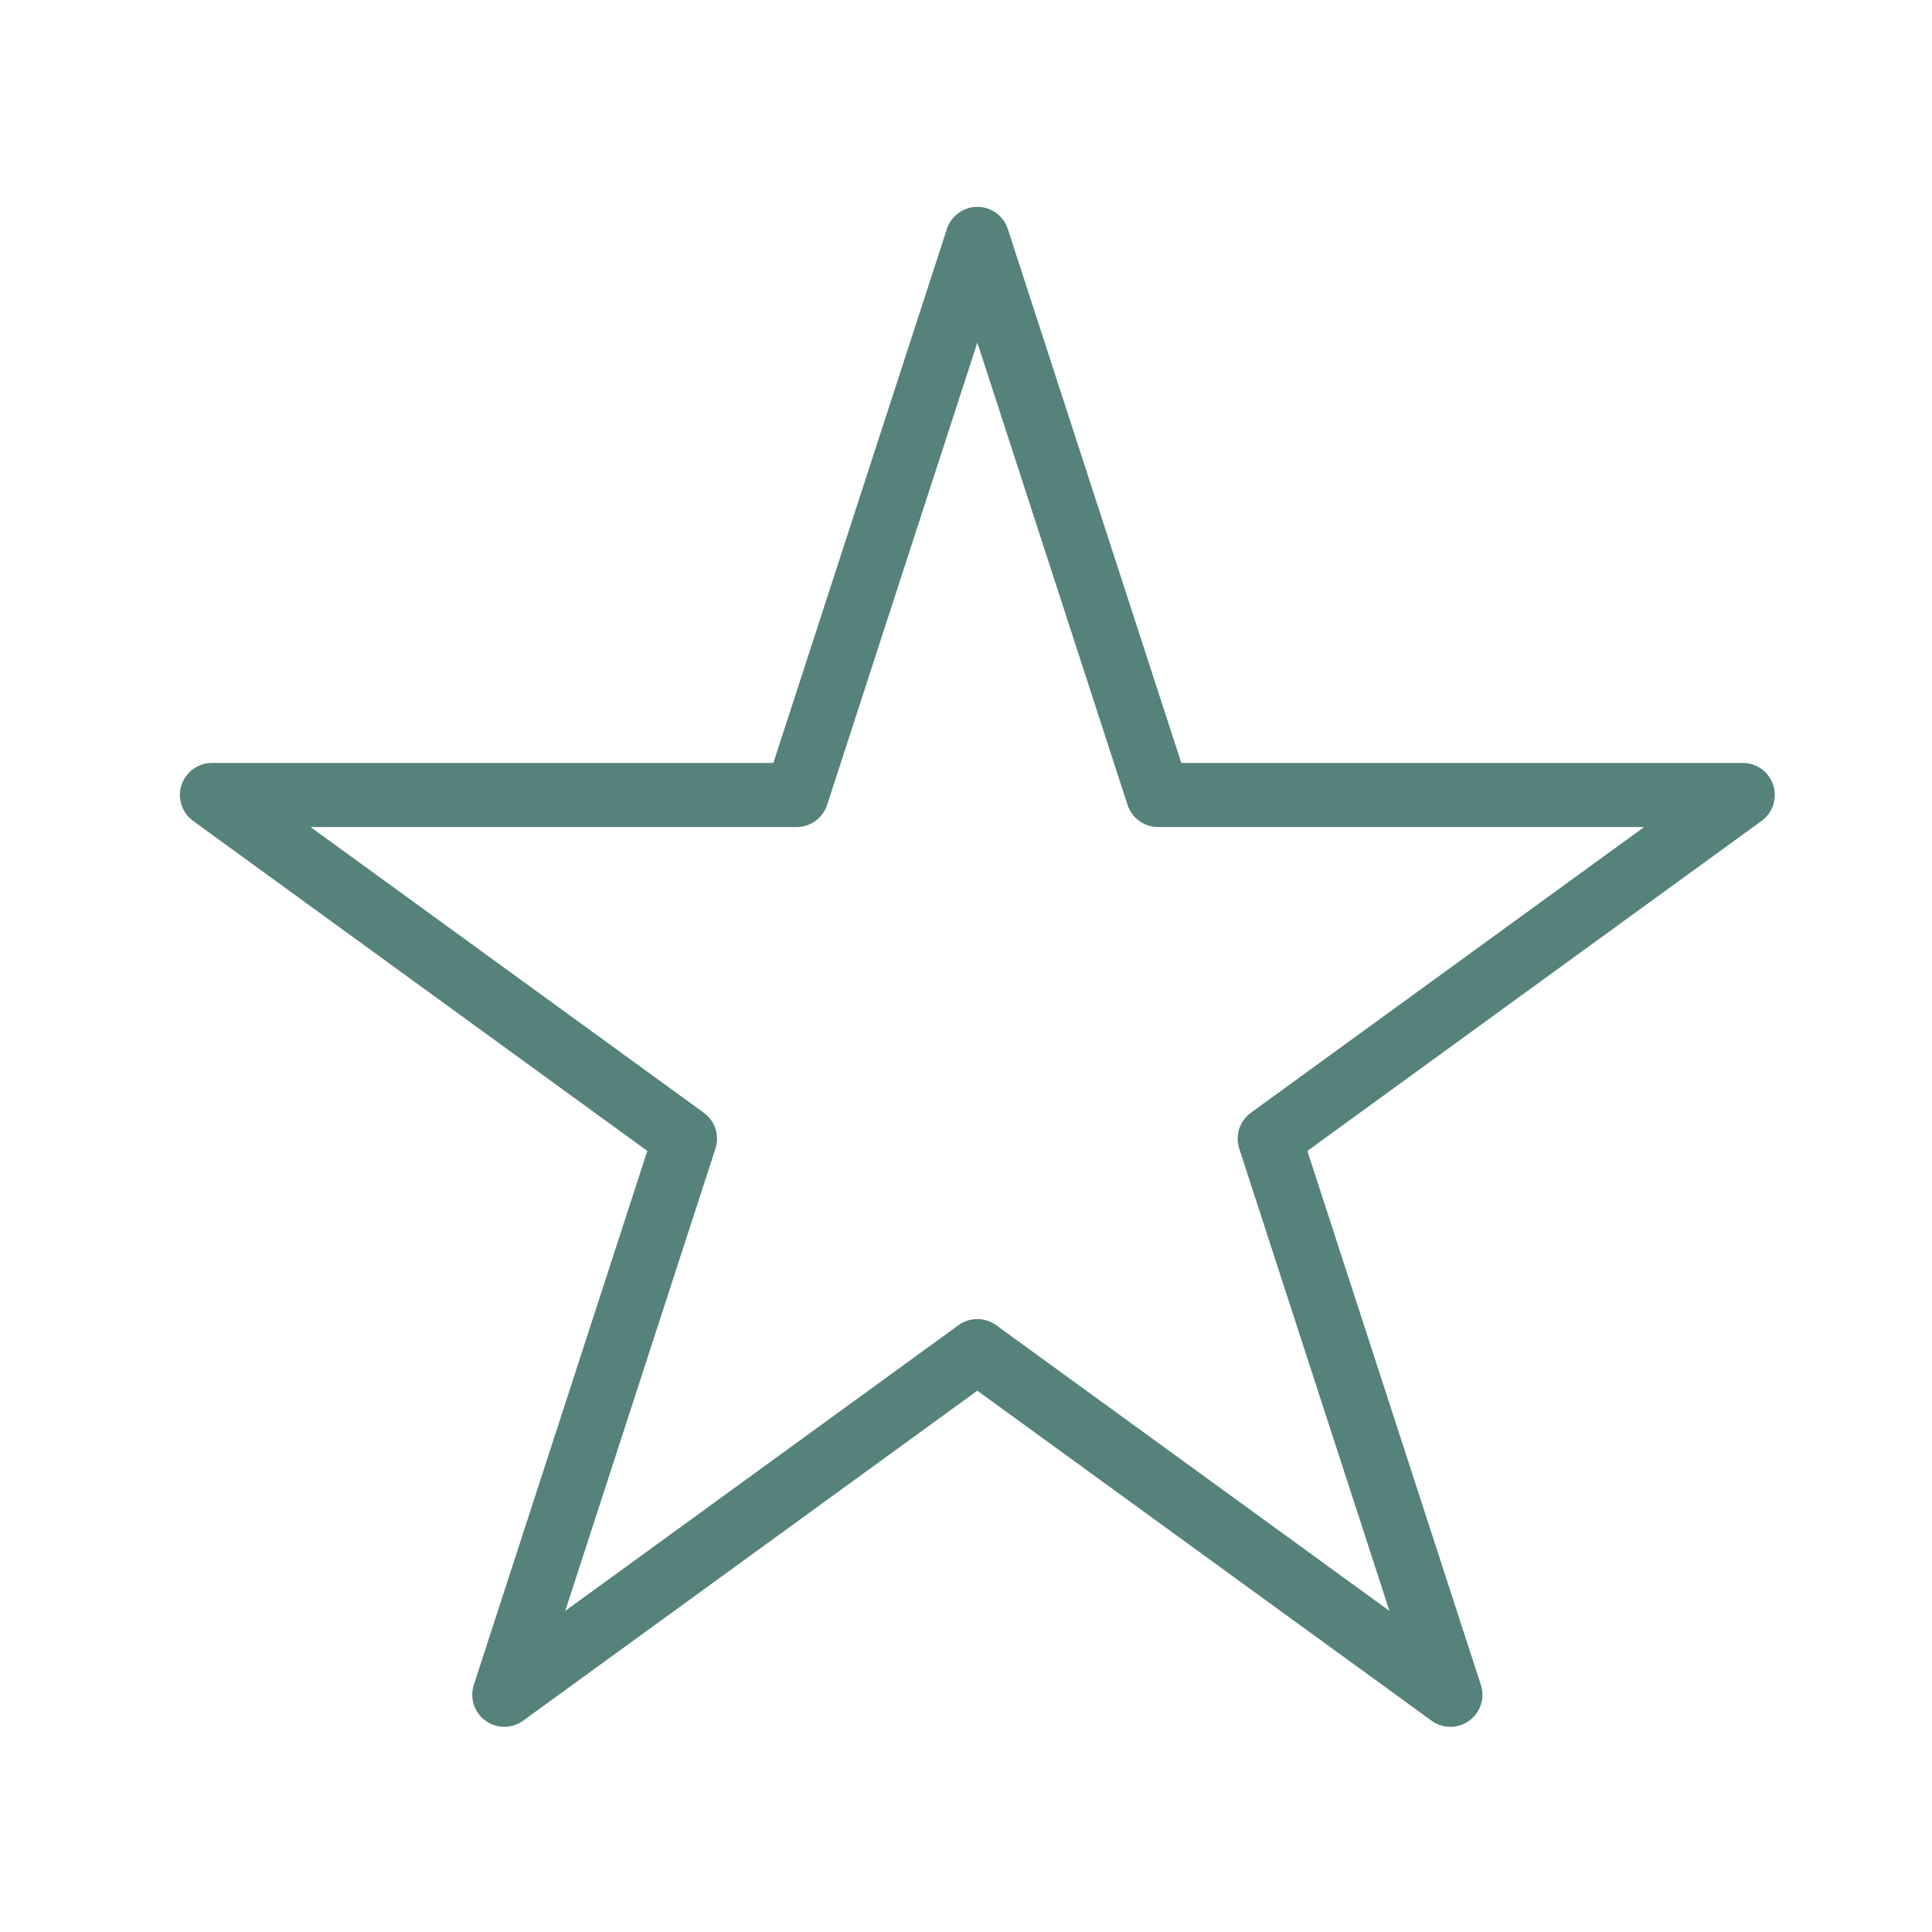 <?xml version="1.0" encoding="UTF-8" standalone="no"?> <svg xmlns="http://www.w3.org/2000/svg" xmlns:xlink="http://www.w3.org/1999/xlink" xmlns:serif="http://www.serif.com/" width="100%" height="100%" viewBox="0 0 300 300" version="1.1" xml:space="preserve" style="fill-rule:evenodd;clip-rule:evenodd;stroke-linecap:round;stroke-linejoin:round;stroke-miterlimit:1.5;"> <g transform="matrix(1,0,0,1,-16.225,65.746)"> <path d="M167.986,-28.65L196.043,57.7L286.837,57.7L213.383,111.068L241.44,197.418L167.986,144.051L94.532,197.418L122.589,111.068L49.135,57.7L139.929,57.7L167.986,-28.65Z" style="fill:none;stroke:rgb(85,130,123);stroke-width:9.95px;"></path> </g> </svg> 